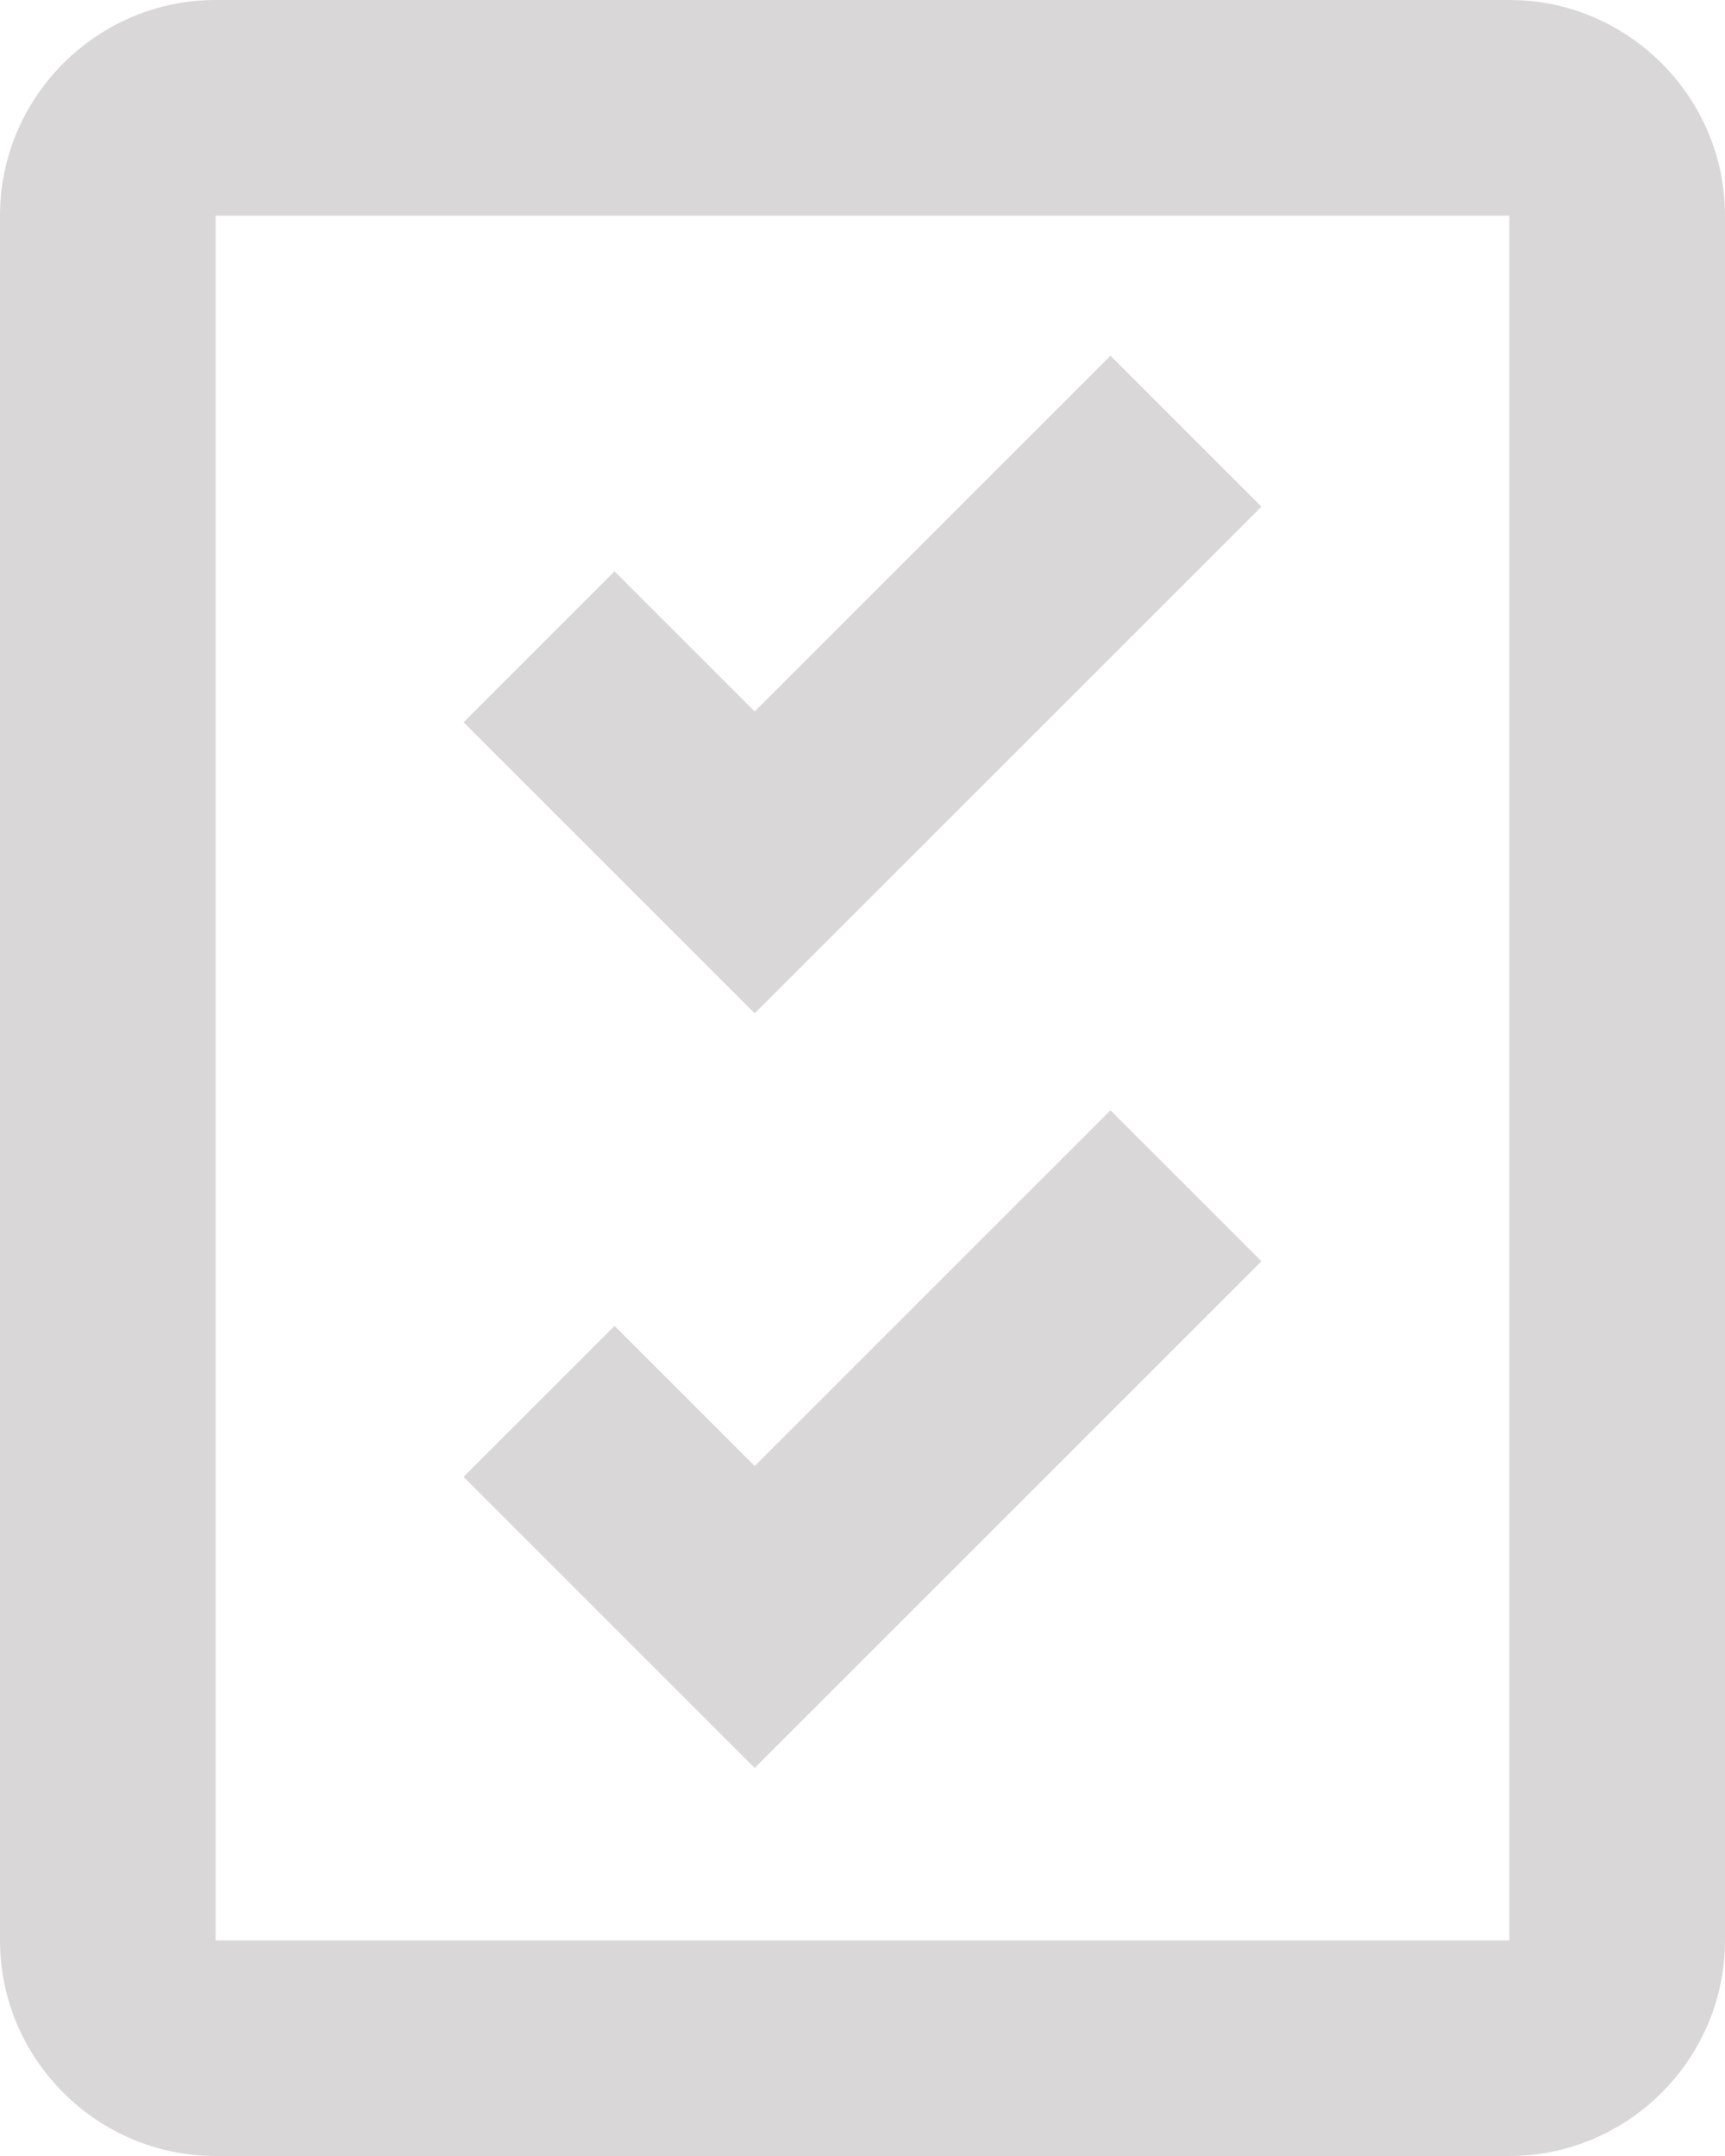 <svg xmlns="http://www.w3.org/2000/svg" width="16" height="20" viewBox="0 0 16 20" fill="#d9d7d7"><path d="M7 6.6L5.7 5.3 4.3 6.7 7 9.4l4.7-4.7-1.4-1.4L7 6.6zm0 7l-1.3-1.3-1.4 1.4L7 16.4l4.7-4.7-1.4-1.4L7 13.6zM14 0H2C.9 0 0 .9 0 2v16c0 1.1.9 2 2 2h12c1.1 0 2-.9 2-2V2c0-1.1-.9-2-2-2zM2 18V2h12v16H2z"/></svg>